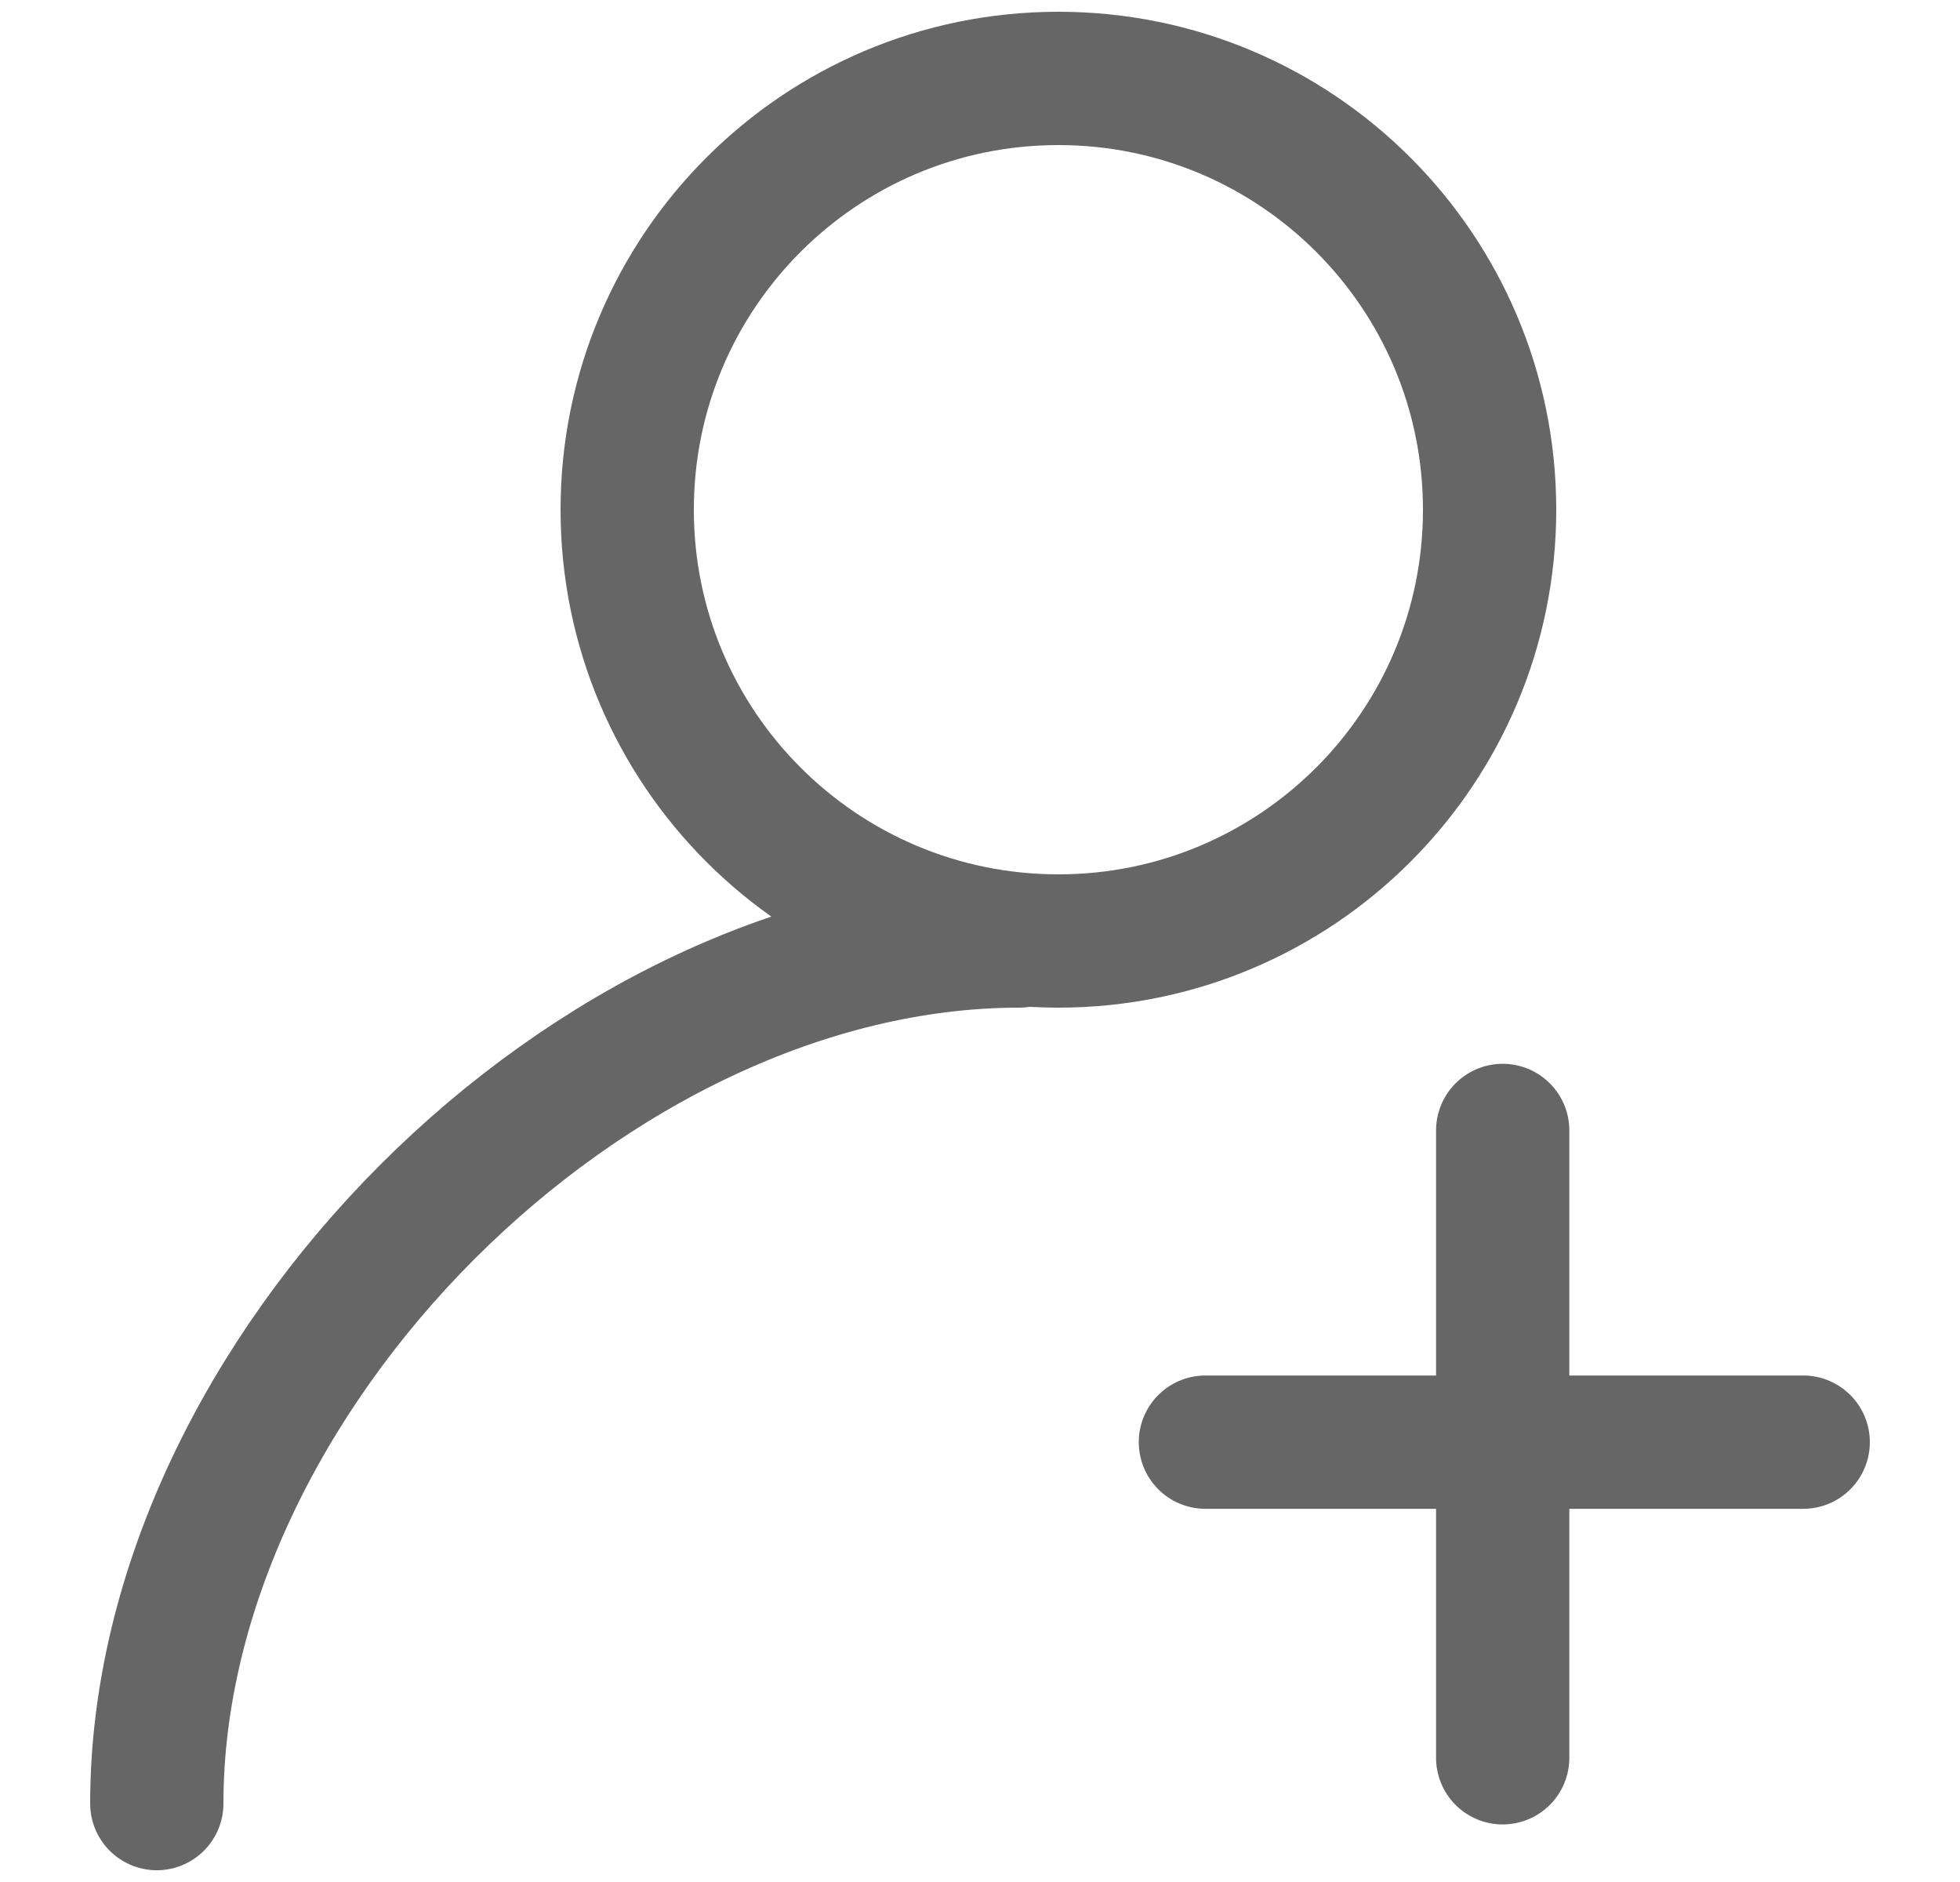 <svg width="25" height="24" viewBox="0 0 25 24" fill="none" xmlns="http://www.w3.org/2000/svg">
<path d="M13 12C7.541 12 2 17.541 2 23" stroke="#666666" stroke-width="1.7" stroke-miterlimit="10" stroke-linecap="round"/>
<path d="M13.5 12C16.538 12 19 9.538 19 6.5C19 3.462 16.538 1 13.5 1C10.462 1 8 3.462 8 6.5C8 9.538 10.462 12 13.5 12Z" stroke="#666666" stroke-width="1.7" stroke-miterlimit="10" stroke-linecap="square"/>
<path d="M19.167 14.416V22.416" stroke="#666666" stroke-width="1.7" stroke-miterlimit="10" stroke-linecap="round"/>
<path d="M23 18.391H15.375" stroke="#666666" stroke-width="1.7" stroke-miterlimit="10" stroke-linecap="round"/>
</svg>

